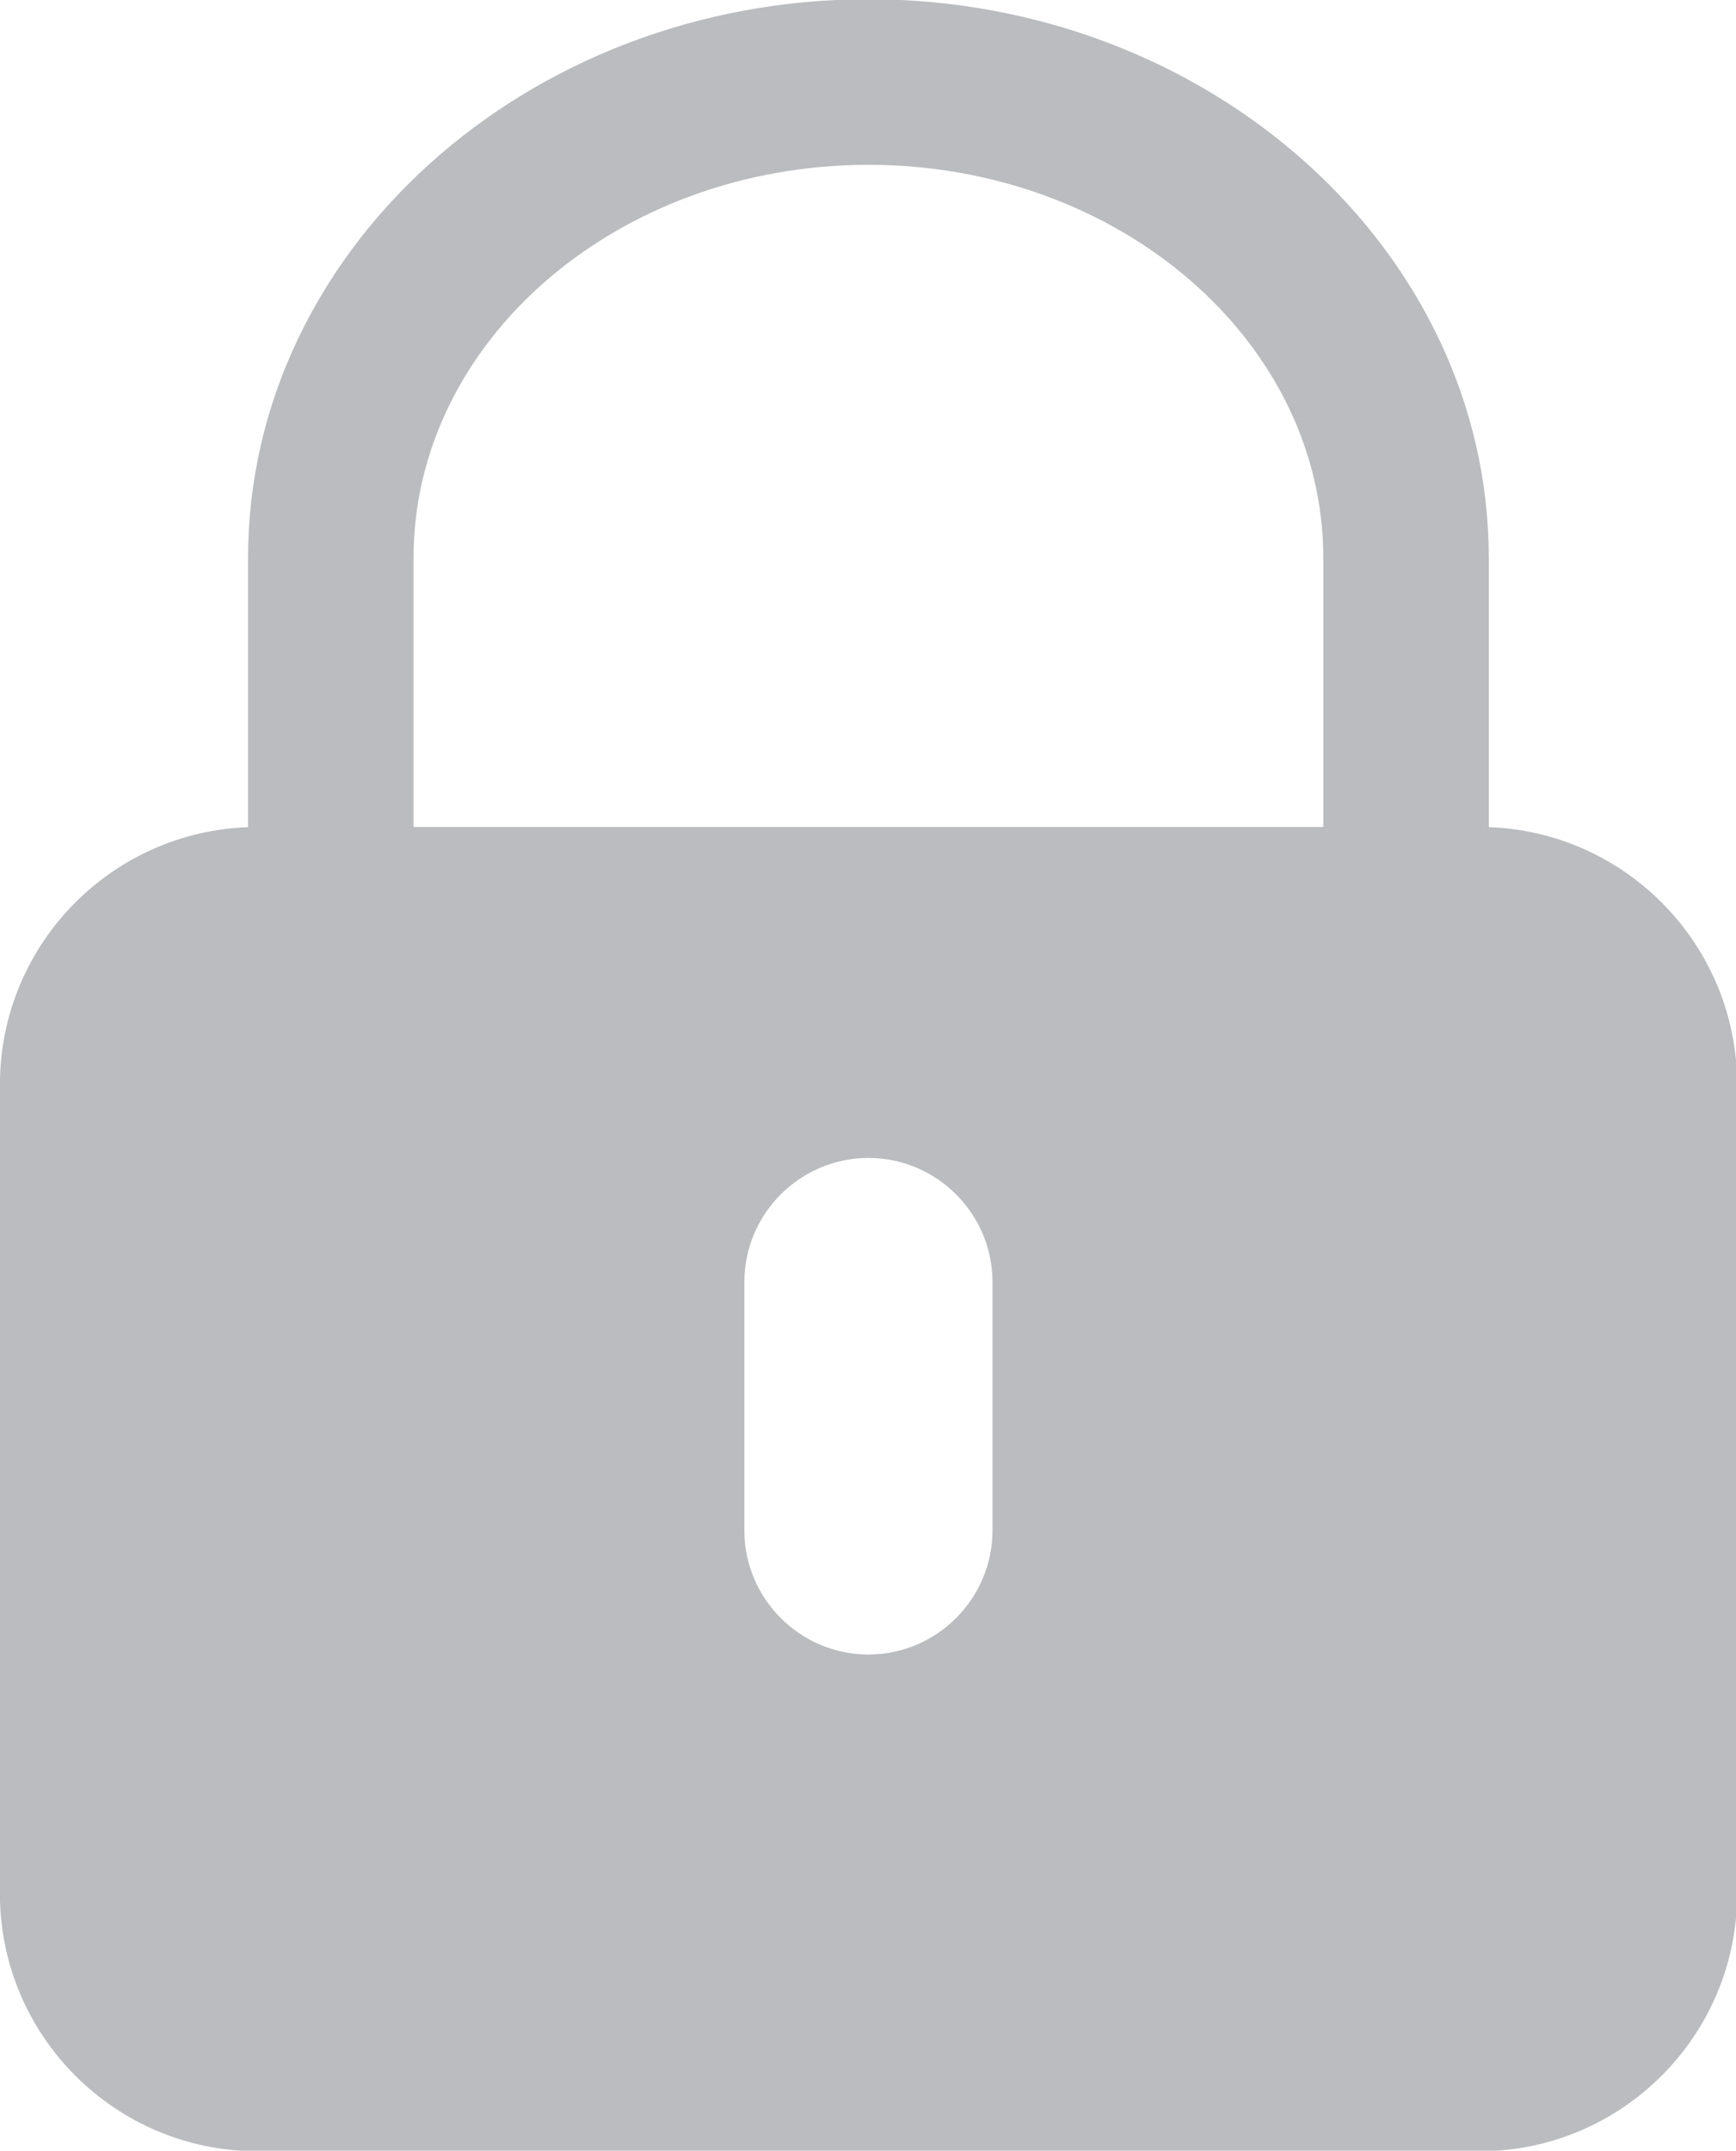 <?xml version="1.0" encoding="UTF-8" standalone="no"?>
<!-- Created with Inkscape (http://www.inkscape.org/) -->

<svg
   xmlns:dc="http://purl.org/dc/elements/1.1/"
   xmlns:cc="http://creativecommons.org/ns#"
   xmlns:rdf="http://www.w3.org/1999/02/22-rdf-syntax-ns#"
   xmlns:svg="http://www.w3.org/2000/svg"
   xmlns="http://www.w3.org/2000/svg"
   xmlns:sodipodi="http://sodipodi.sourceforge.net/DTD/sodipodi-0.dtd"
   xmlns:inkscape="http://www.inkscape.org/namespaces/inkscape"
   width="3.077mm"
   height="3.81mm"
   viewBox="0 0 3.077 3.81"
   version="1.1"
   id="svg8"
   inkscape:version="0.92.3 (2405546, 2018-03-11)"
   sodipodi:docname="lock.svg">
  <defs
     id="defs2" />
  <sodipodi:namedview
     id="base"
     pagecolor="#ffffff"
     bordercolor="#666666"
     borderopacity="1.0"
     inkscape:pageopacity="0.0"
     inkscape:pageshadow="2"
     inkscape:zoom="0.35"
     inkscape:cx="140.10105"
     inkscape:cy="-24.228573"
     inkscape:document-units="mm"
     inkscape:current-layer="layer1"
     showgrid="false"
     inkscape:window-width="1600"
     inkscape:window-height="837"
     inkscape:window-x="-8"
     inkscape:window-y="-8"
     inkscape:window-maximized="1" />
  <g
     inkscape:label="Capa 1"
     inkscape:groupmode="layer"
     id="layer1"
     transform="translate(-68.765,-47.899)">
    <g
       transform="matrix(0.353,0,0,-0.353,69.498,49.364)"
       id="g1226">
      <path
         inkscape:connector-curvature="0"
         id="path1228"
         style="fill:#babcbf;fill-opacity:1;fill-rule:nonzero;stroke:none"
         d="m 0,0 v 1.35 c 0,1.088 1.024,1.973 2.284,1.973 1.26,0 2.284,-0.885 2.284,-1.973 V 0 Z m 2.907,-3.53 c 0,-0.343 -0.28,-0.623 -0.623,-0.623 -0.343,0 -0.623,0.28 -0.623,0.623 v 1.246 c 0,0.343 0.28,0.623 0.623,0.623 0.343,0 0.623,-0.28 0.623,-0.623 z M 5.352,0 C 5.368,0 5.384,-0.002 5.399,-0.002 V 1.35 c 0,1.543 -1.401,2.804 -3.115,2.804 -1.714,0 -3.115,-1.261 -3.115,-2.804 V -0.002 C -0.815,-0.002 -0.8,0 -0.783,0 -1.498,0 -2.077,-0.579 -2.077,-1.294 v -4.059 c 0,-0.713 0.579,-1.293 1.294,-1.293 h 6.135 c 0.714,0 1.294,0.58 1.294,1.293 v 4.059 C 6.646,-0.579 6.066,0 5.352,0" />
    </g>
  </g>
</svg>
